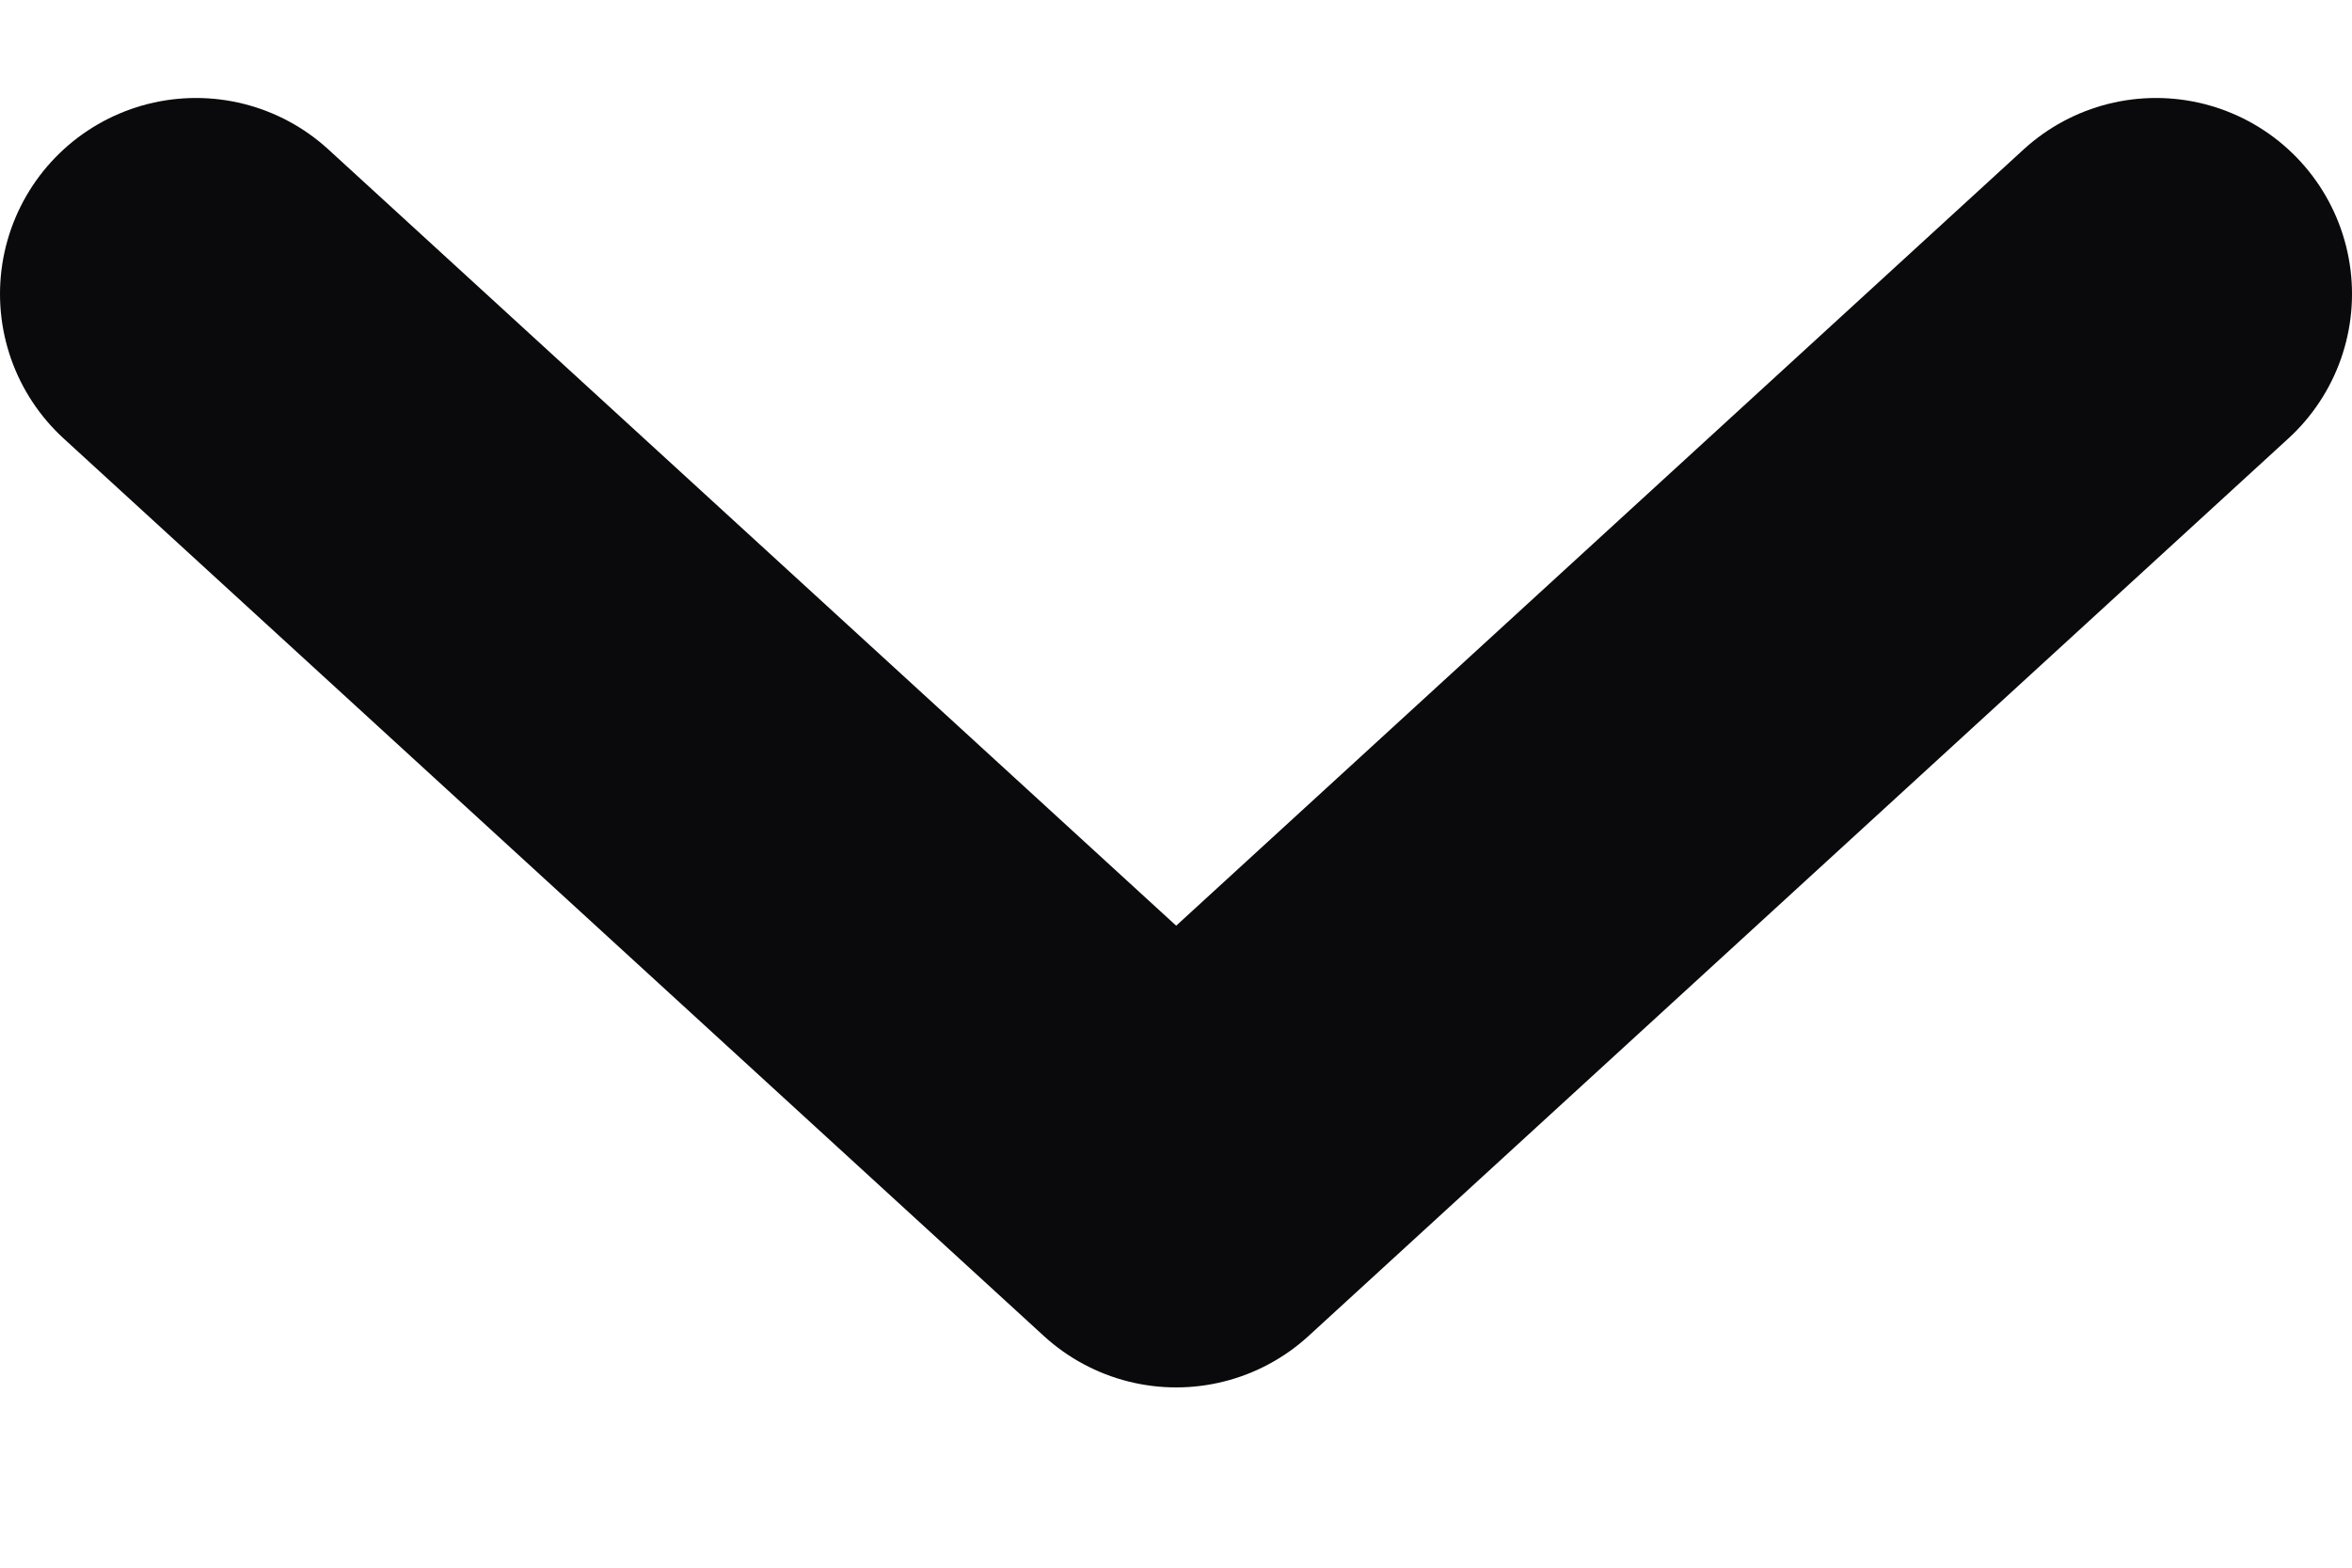 <svg width="12" height="8" viewBox="0 0 12 8" fill="none" xmlns="http://www.w3.org/2000/svg">
<path d="M1 1.5L6.001 6.08L11 1.5" stroke="#0A090B" stroke-width="2" stroke-linecap="round" stroke-linejoin="round"/>
</svg>
